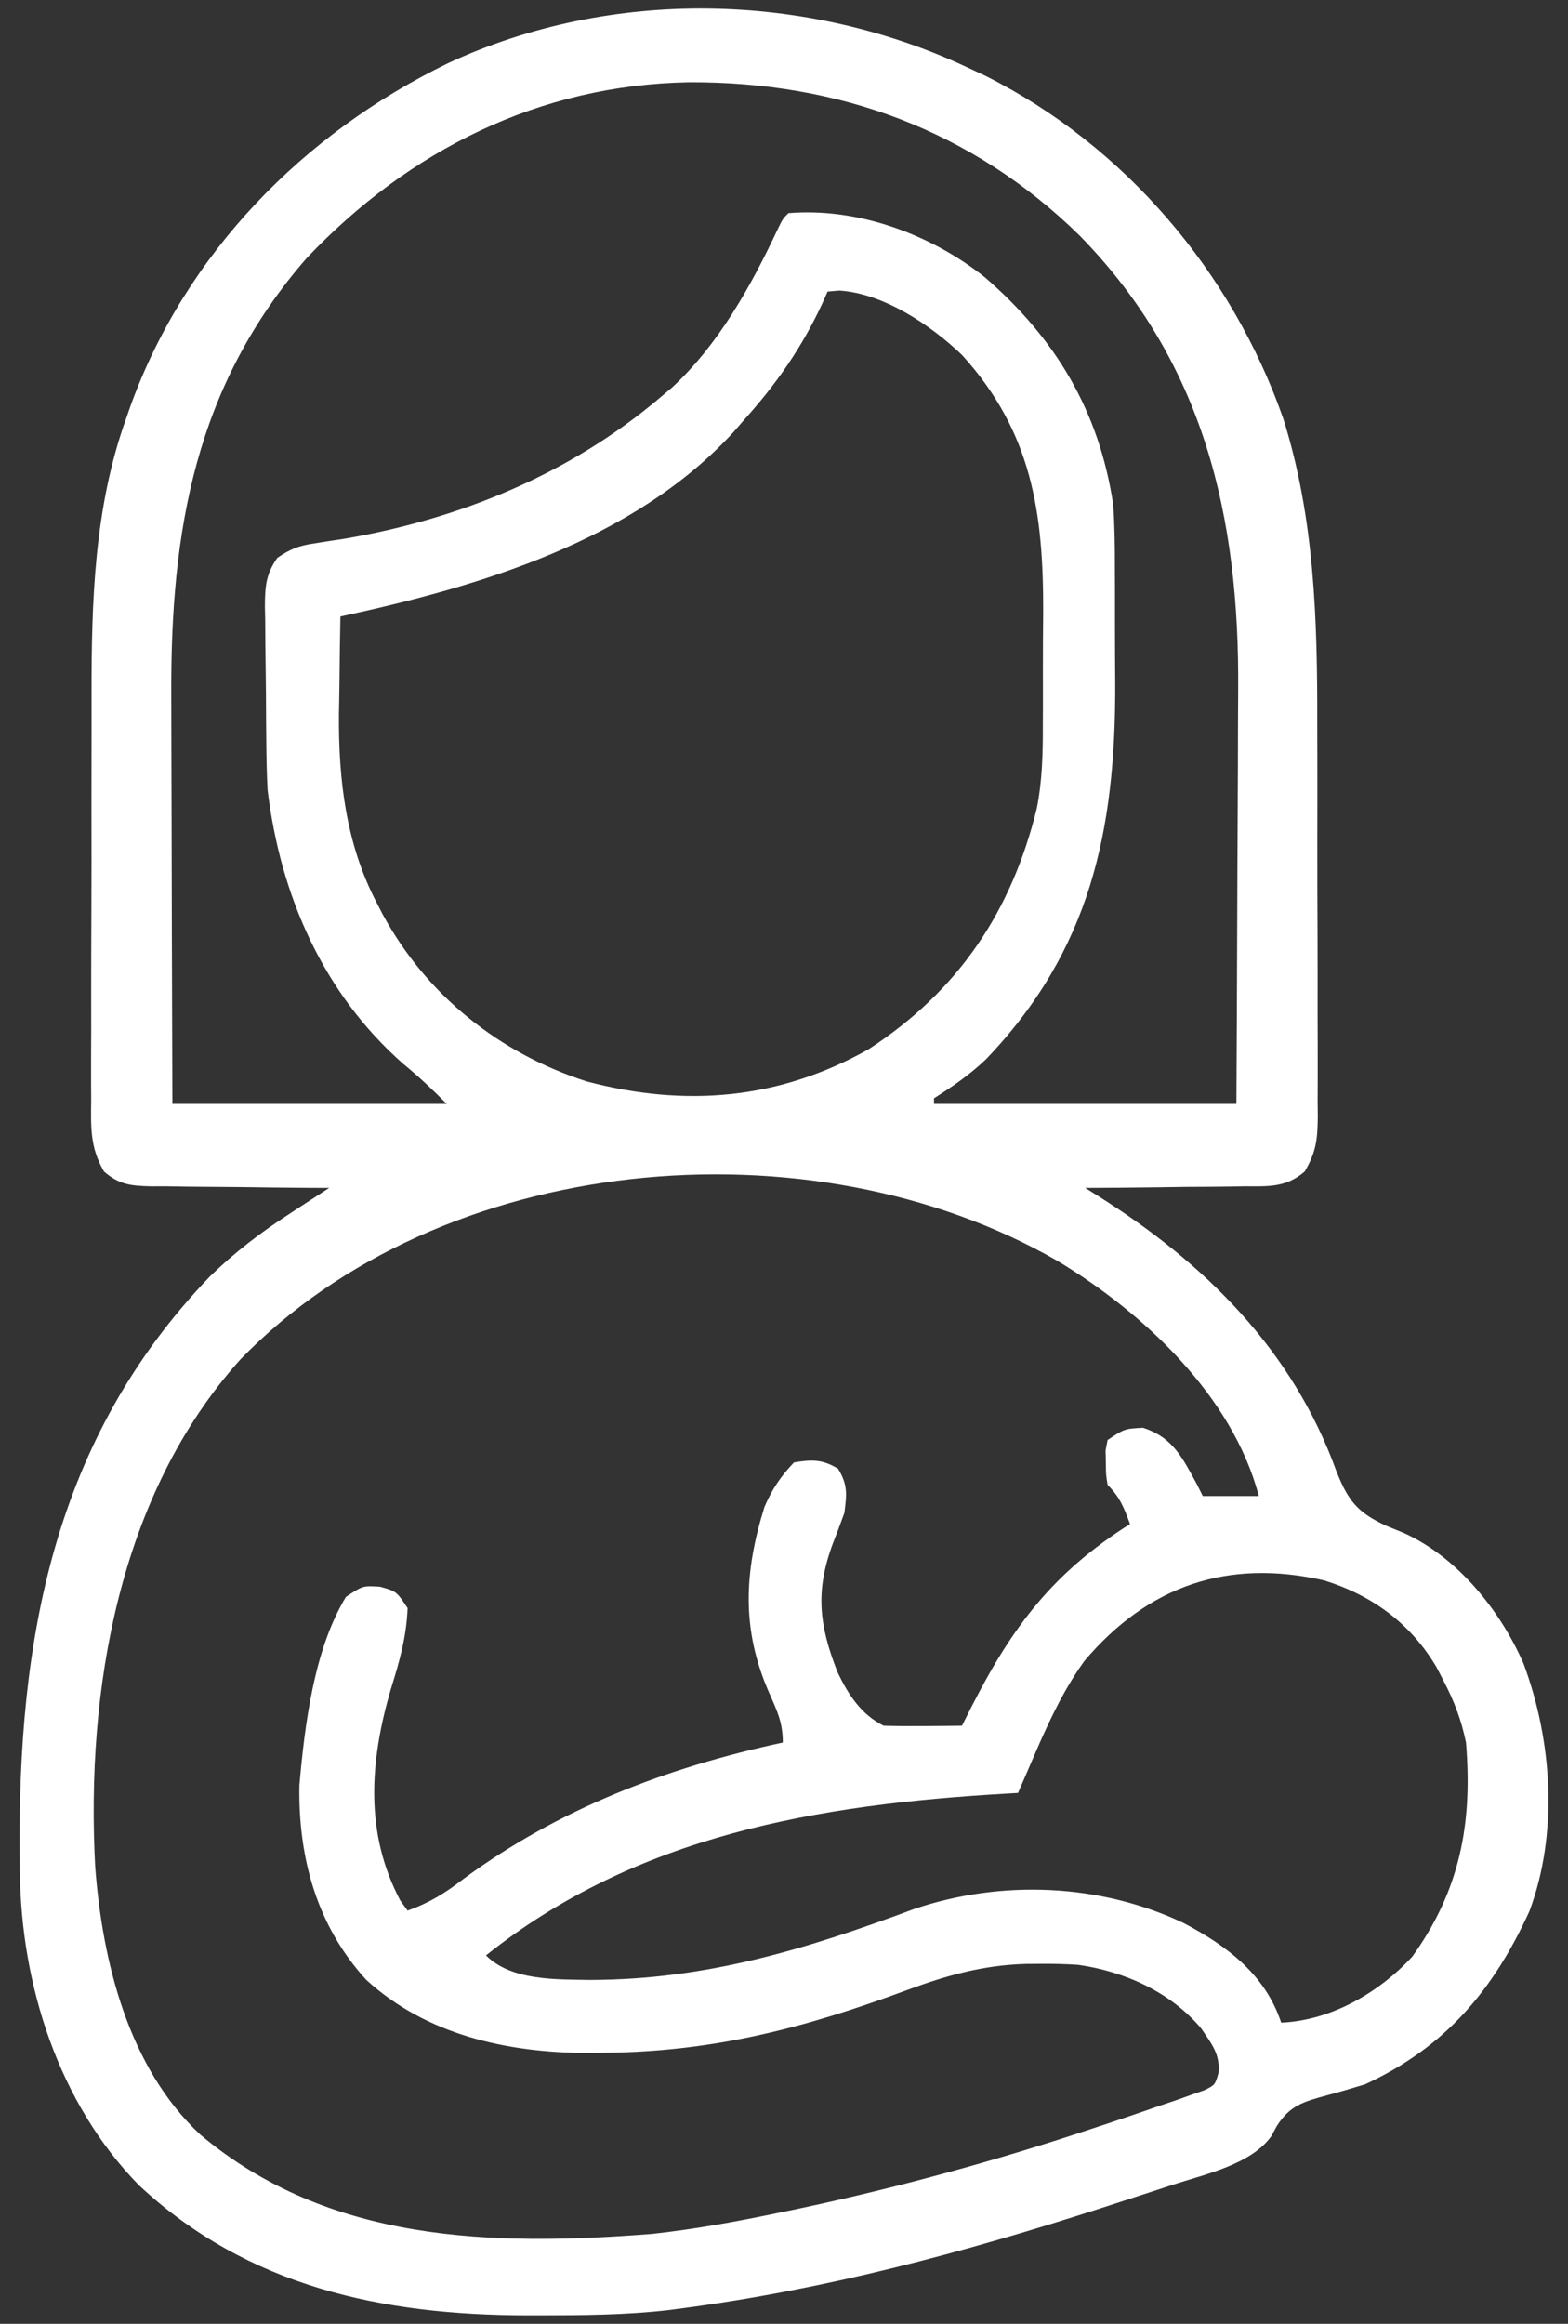 <svg width="54" height="80" viewBox="0 0 54 80" fill="none" xmlns="http://www.w3.org/2000/svg">
<rect x="0" y="0" width="54" height="80" fill="#333333" stroke="none"/>
<path d="M33.323 2.324C33.534 2.423 33.746 2.522 33.963 2.623C38.746 5.032 42.43 9.373 44.195 14.414C45.27 17.824 45.37 21.335 45.364 24.882C45.365 25.311 45.366 25.739 45.367 26.168C45.369 27.057 45.368 27.946 45.366 28.834C45.364 29.973 45.368 31.111 45.374 32.25C45.377 33.131 45.377 34.011 45.376 34.892C45.376 35.312 45.377 35.733 45.38 36.153C45.382 36.737 45.38 37.321 45.377 37.905C45.38 38.163 45.38 38.163 45.383 38.427C45.373 39.21 45.338 39.639 44.935 40.327C44.304 40.883 43.674 40.843 42.873 40.839C42.715 40.842 42.558 40.845 42.396 40.848C41.895 40.856 41.394 40.858 40.893 40.859C40.552 40.864 40.212 40.869 39.872 40.874C39.039 40.886 38.206 40.892 37.373 40.895C37.514 40.983 37.654 41.071 37.799 41.162C41.51 43.499 44.519 46.481 46.028 50.659C46.432 51.67 46.749 52.068 47.739 52.527C47.94 52.609 48.14 52.691 48.347 52.775C50.197 53.612 51.67 55.441 52.47 57.276C53.458 59.93 53.674 63.109 52.671 65.797C51.421 68.526 49.776 70.476 47.016 71.753C46.572 71.89 46.126 72.019 45.678 72.139C44.878 72.359 44.416 72.487 43.966 73.2C43.877 73.365 43.877 73.365 43.785 73.535C43.09 74.517 41.48 74.857 40.38 75.216C40.152 75.291 40.152 75.291 39.919 75.368C39.424 75.531 38.929 75.692 38.434 75.851C38.178 75.934 38.178 75.934 37.917 76.019C33.193 77.543 28.419 78.821 23.487 79.467C23.264 79.497 23.264 79.497 23.037 79.527C21.552 79.699 20.062 79.707 18.569 79.709C18.433 79.709 18.296 79.709 18.155 79.709C13.175 79.701 8.532 78.731 4.78 75.225C2.012 72.393 0.726 68.331 0.684 64.437C0.682 64.293 0.68 64.149 0.678 64.001C0.599 56.446 1.84 49.553 7.227 43.945C8.084 43.113 8.964 42.438 9.967 41.79C10.099 41.703 10.232 41.616 10.368 41.526C10.69 41.315 11.014 41.105 11.337 40.895C11.01 40.894 11.01 40.894 10.676 40.893C9.867 40.889 9.058 40.878 8.248 40.866C7.898 40.862 7.548 40.859 7.198 40.858C6.694 40.856 6.19 40.848 5.687 40.839C5.53 40.84 5.374 40.84 5.213 40.841C4.524 40.824 4.109 40.79 3.581 40.33C3.097 39.499 3.13 38.809 3.14 37.864C3.139 37.581 3.139 37.581 3.137 37.294C3.135 36.672 3.138 36.05 3.141 35.428C3.141 34.992 3.141 34.557 3.14 34.122C3.14 33.208 3.142 32.294 3.147 31.38C3.152 30.218 3.152 29.057 3.149 27.895C3.148 26.994 3.15 26.094 3.152 25.193C3.153 24.766 3.153 24.338 3.152 23.911C3.149 20.708 3.246 17.449 4.346 14.402C4.395 14.26 4.445 14.118 4.495 13.972C6.392 8.728 10.454 4.591 15.423 2.179C21.035 -0.432 27.758 -0.288 33.323 2.324ZM10.566 8.881C6.726 13.281 5.87 18.272 5.899 23.934C5.9 24.341 5.9 24.748 5.901 25.155C5.902 26.219 5.906 27.283 5.91 28.346C5.915 29.627 5.917 30.907 5.919 32.188C5.923 34.126 5.93 36.064 5.937 38.003C9.055 38.003 12.174 38.003 15.387 38.003C14.89 37.505 14.428 37.069 13.892 36.629C11.128 34.202 9.655 30.818 9.216 27.203C9.184 26.619 9.175 26.037 9.17 25.452C9.168 25.289 9.166 25.126 9.165 24.958C9.162 24.615 9.16 24.272 9.159 23.93C9.156 23.579 9.152 23.229 9.147 22.879C9.139 22.37 9.135 21.862 9.133 21.354C9.13 21.198 9.127 21.042 9.123 20.881C9.126 20.196 9.153 19.77 9.553 19.203C10.007 18.896 10.294 18.784 10.833 18.706C11.078 18.667 11.078 18.667 11.328 18.627C11.502 18.601 11.676 18.575 11.855 18.548C15.847 17.865 19.603 16.33 22.716 13.702C22.926 13.525 22.926 13.525 23.14 13.345C24.746 11.864 25.869 9.838 26.79 7.877C26.959 7.531 26.959 7.531 27.151 7.338C29.535 7.139 32.048 8.061 33.909 9.539C36.355 11.646 37.85 14.15 38.337 17.367C38.39 18.111 38.396 18.852 38.395 19.598C38.396 19.806 38.397 20.015 38.398 20.229C38.399 20.668 38.399 21.106 38.398 21.545C38.398 22.206 38.402 22.868 38.407 23.529C38.422 28.586 37.554 32.709 33.962 36.46C33.407 36.992 32.814 37.399 32.166 37.81C32.166 37.873 32.166 37.937 32.166 38.003C35.602 38.003 39.039 38.003 42.58 38.003C42.597 34.904 42.597 34.904 42.608 31.806C42.612 30.539 42.616 29.273 42.624 28.006C42.63 26.983 42.634 25.96 42.635 24.938C42.636 24.55 42.638 24.163 42.641 23.776C42.688 17.8 41.468 12.486 37.18 8.109C33.47 4.475 28.882 2.813 23.733 2.832C18.576 2.921 14.099 5.161 10.566 8.881ZM28.501 10.038C28.438 10.181 28.375 10.323 28.309 10.47C27.594 11.996 26.734 13.223 25.609 14.474C25.492 14.608 25.376 14.743 25.256 14.881C21.799 18.631 16.538 20.182 11.723 21.224C11.708 21.971 11.698 22.718 11.691 23.465C11.687 23.84 11.679 24.216 11.672 24.591C11.655 26.849 11.915 29.06 12.976 31.084C13.042 31.212 13.108 31.339 13.176 31.471C14.689 34.263 17.192 36.261 20.209 37.231C23.602 38.124 26.816 37.862 29.912 36.122C33.002 34.115 34.833 31.386 35.705 27.832C35.896 26.87 35.917 25.934 35.914 24.955C35.915 24.75 35.916 24.546 35.917 24.335C35.918 23.905 35.918 23.475 35.916 23.046C35.914 22.395 35.92 21.745 35.926 21.095C35.938 17.647 35.536 14.867 33.13 12.22C32.047 11.185 30.425 10.098 28.902 10.003C28.77 10.014 28.638 10.026 28.501 10.038ZM8.268 46.812C4.09 51.467 2.956 58.202 3.278 64.256C3.522 67.523 4.42 71.179 6.901 73.489C11.322 77.209 16.958 77.334 22.455 76.905C23.907 76.746 25.336 76.486 26.766 76.189C26.995 76.141 27.225 76.094 27.461 76.045C30.889 75.318 34.243 74.402 37.566 73.296C37.772 73.228 37.979 73.16 38.191 73.09C38.792 72.89 39.391 72.684 39.989 72.476C40.17 72.415 40.352 72.354 40.539 72.291C40.786 72.202 40.786 72.202 41.038 72.112C41.183 72.061 41.328 72.01 41.477 71.958C41.843 71.777 41.843 71.777 41.962 71.368C42.029 70.72 41.72 70.353 41.367 69.83C40.315 68.583 38.732 67.868 37.132 67.642C36.692 67.612 36.259 67.603 35.818 67.607C35.659 67.608 35.499 67.609 35.335 67.61C33.865 67.652 32.607 68.002 31.237 68.511C27.73 69.81 24.587 70.634 20.835 70.668C20.513 70.672 20.513 70.672 20.185 70.676C17.449 70.66 14.687 70.052 12.615 68.161C10.904 66.294 10.266 63.938 10.311 61.456C10.495 59.38 10.812 56.779 11.915 54.974C12.494 54.589 12.494 54.589 13.085 54.625C13.651 54.781 13.651 54.781 14.037 55.36C13.999 56.354 13.755 57.209 13.458 58.156C12.738 60.619 12.549 63.092 13.784 65.425C13.867 65.54 13.951 65.656 14.037 65.774C14.781 65.512 15.331 65.171 15.954 64.69C19.255 62.261 22.969 60.846 26.959 59.989C26.959 59.302 26.765 58.904 26.488 58.277C25.529 56.096 25.624 54.128 26.329 51.871C26.594 51.261 26.885 50.827 27.344 50.346C27.968 50.244 28.317 50.235 28.863 50.563C29.199 51.123 29.162 51.427 29.08 52.081C28.957 52.425 28.828 52.766 28.694 53.106C28.07 54.757 28.201 55.938 28.846 57.573C29.213 58.337 29.65 59.02 30.43 59.41C30.888 59.424 31.346 59.426 31.804 59.422C32.051 59.42 32.298 59.419 32.553 59.417C32.743 59.415 32.934 59.412 33.13 59.41C33.237 59.196 33.345 58.981 33.456 58.761C34.867 55.987 36.277 54.133 38.916 52.467C38.709 51.905 38.573 51.546 38.144 51.117C38.086 50.755 38.086 50.755 38.084 50.346C38.081 50.21 38.078 50.075 38.074 49.936C38.097 49.816 38.121 49.697 38.144 49.574C38.723 49.188 38.723 49.188 39.362 49.152C40.401 49.487 40.723 50.19 41.23 51.117C41.294 51.244 41.358 51.372 41.423 51.503C42.059 51.503 42.696 51.503 43.352 51.503C42.444 48.052 39.366 45.18 36.409 43.403C27.875 38.5 15.175 39.674 8.268 46.812ZM37.344 57.182C36.348 58.558 35.743 60.179 35.059 61.724C34.922 61.732 34.786 61.74 34.645 61.748C28.188 62.125 21.941 63.166 16.737 67.317C17.611 68.192 19.147 68.142 20.323 68.162C24.343 68.154 27.774 67.101 31.509 65.709C34.521 64.701 37.904 64.845 40.768 66.206C42.263 66.994 43.572 67.978 44.123 69.632C45.837 69.555 47.47 68.614 48.63 67.368C50.285 65.075 50.716 62.768 50.487 59.989C50.328 59.216 50.081 58.565 49.716 57.867C49.636 57.713 49.557 57.559 49.475 57.401C48.587 55.895 47.269 54.929 45.606 54.408C42.275 53.649 39.536 54.592 37.344 57.182Z" fill="white"/>
</svg>
